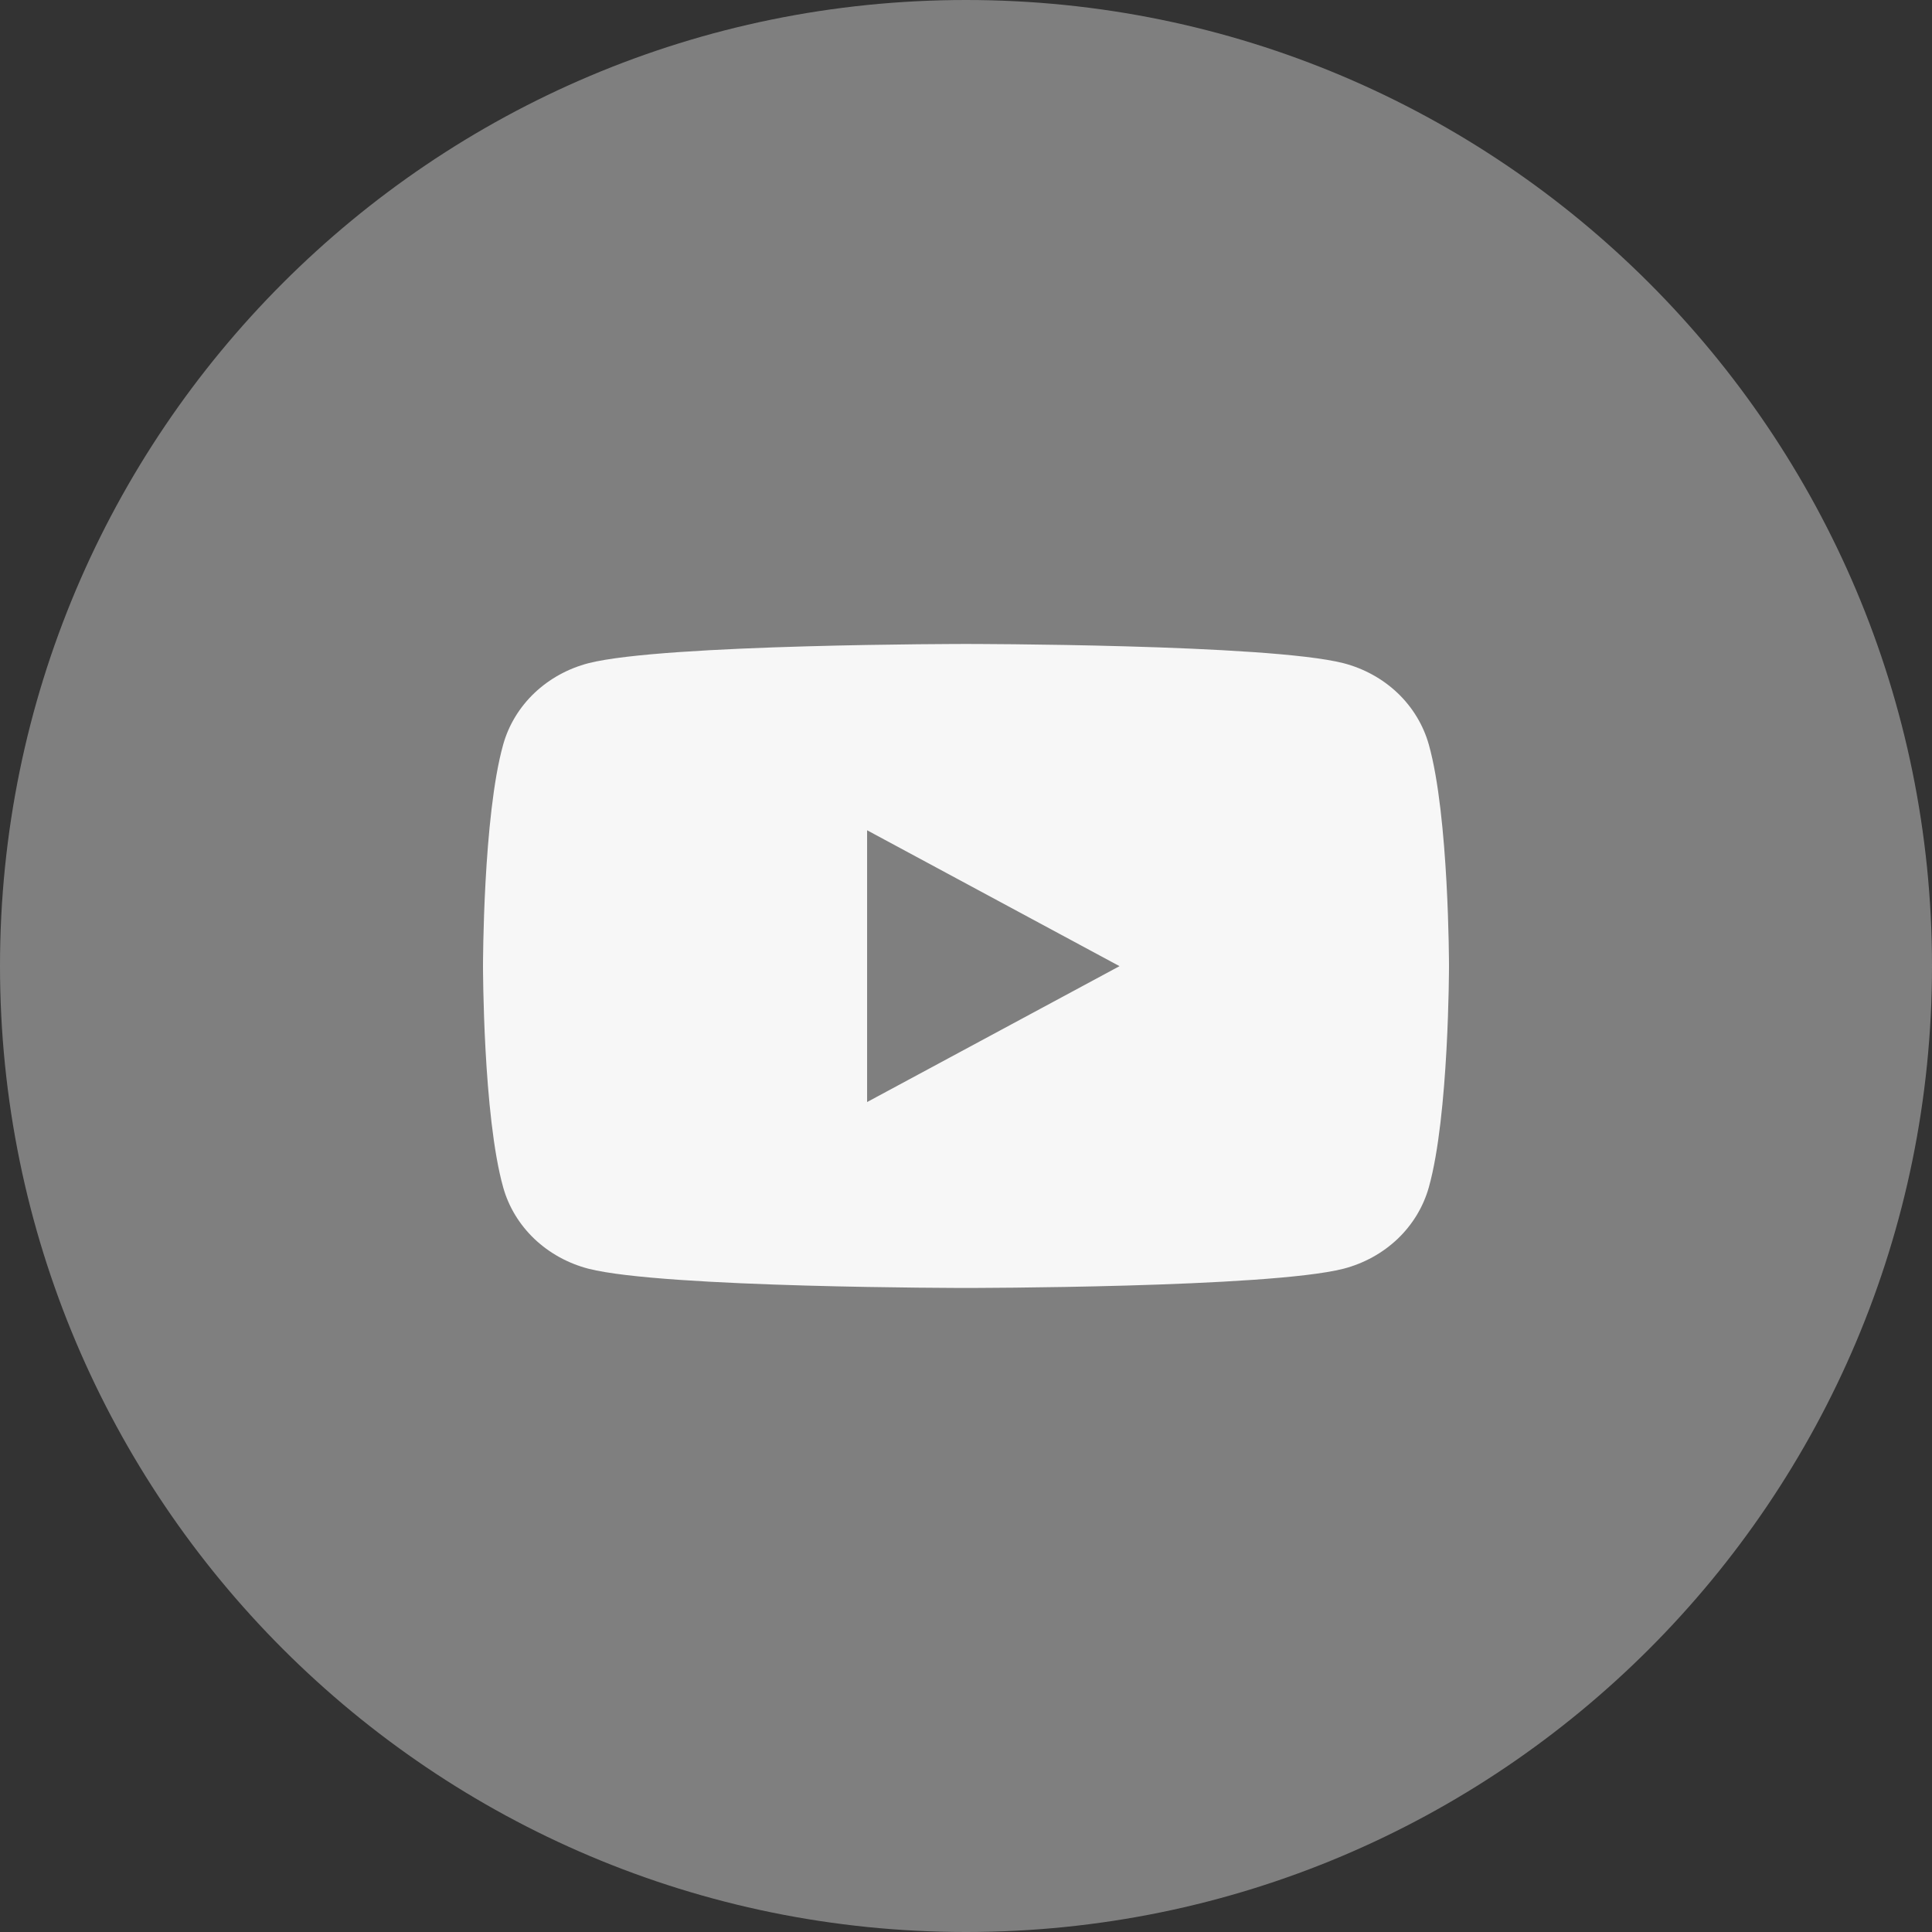 <svg width="48" height="48" viewBox="0 0 48 48" fill="none" xmlns="http://www.w3.org/2000/svg">
<rect x="0" y="0" width="48" height="48" fill="#333333" stroke="none"/>
<path d="M24 48C37.255 48 48 37.255 48 24C48 10.745 37.255 0 24 0C10.745 0 0 10.745 0 24C0 37.255 10.745 48 24 48Z" fill="#7F7F7F"/>
<path d="M35.498 29.501C35.362 29.984 35.095 30.425 34.723 30.78C34.35 31.134 33.886 31.39 33.376 31.522C31.5 31.999 24 31.999 24 31.999C24 31.999 16.5 31.999 14.624 31.522C14.114 31.39 13.65 31.134 13.277 30.78C12.905 30.425 12.637 29.984 12.502 29.501C12 27.718 12 23.999 12 23.999C12 23.999 12 20.28 12.502 18.497C12.637 18.014 12.905 17.573 13.277 17.218C13.65 16.864 14.114 16.608 14.624 16.476C16.5 15.999 24 15.999 24 15.999C24 15.999 31.5 15.999 33.376 16.476C33.886 16.608 34.35 16.864 34.723 17.218C35.095 17.573 35.362 18.014 35.498 18.497C36 20.28 36 23.999 36 23.999C36 23.999 36 27.718 35.498 29.501Z" fill="#F7F7F7"/>
<path d="M21.543 20.628L27.814 24.004L21.543 27.38V20.628Z" fill="#7F7F7F"/>
</svg>
